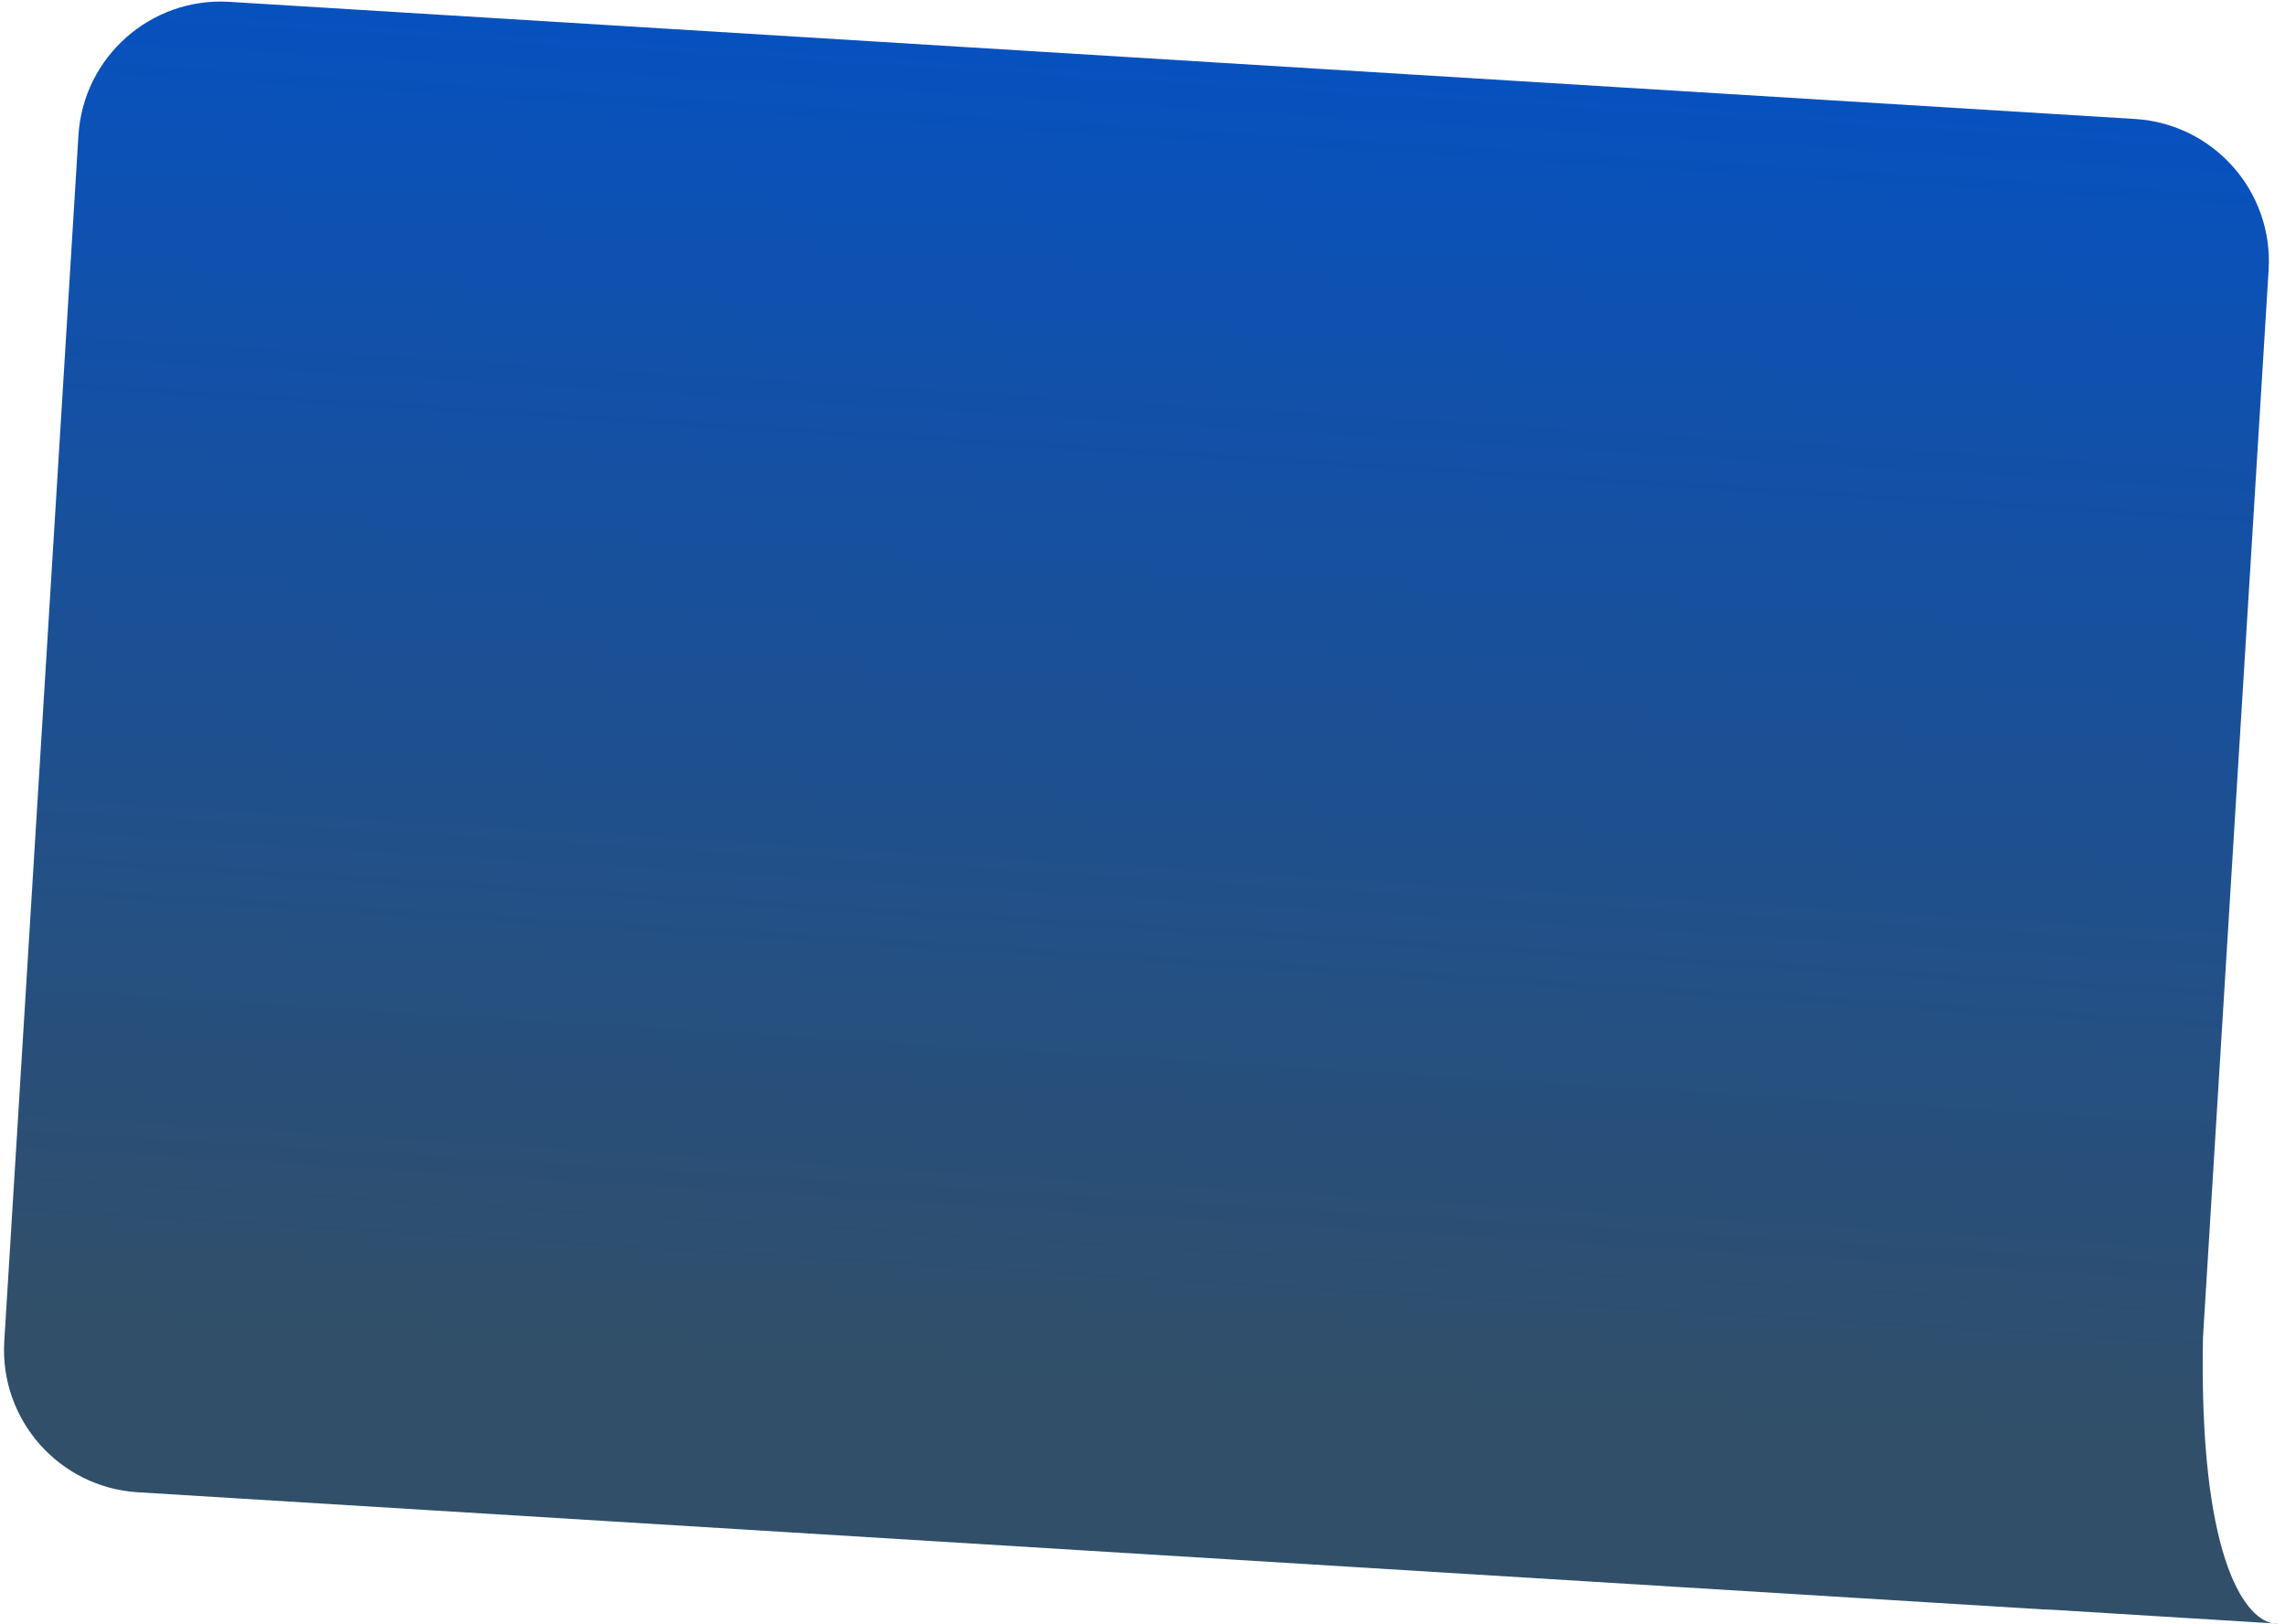 <?xml version="1.0" encoding="UTF-8"?> <svg xmlns="http://www.w3.org/2000/svg" width="242" height="172" viewBox="0 0 242 172" fill="none"> <path fill-rule="evenodd" clip-rule="evenodd" d="M226.116 12.603C234.442 13.115 240.777 20.279 240.265 28.605L233.313 141.665C232.88 164.569 237.569 171.329 240.679 171.94L241.326 171.98C241.12 171.996 240.904 171.984 240.679 171.94L217.233 170.498C216.96 170.496 216.686 170.487 216.41 170.47L14.602 158.061C6.276 157.549 -0.058 150.385 0.454 142.059L8.307 14.343C8.819 6.017 15.983 -0.317 24.309 0.195L226.116 12.603Z" fill="url(#paint0_linear_1123_311)"></path> <defs> <linearGradient id="paint0_linear_1123_311" x1="130.132" y1="6.701" x2="120.426" y2="164.568" gradientUnits="userSpaceOnUse"> <stop stop-color="#0751BF"></stop> <stop offset="0.891" stop-color="#314F68"></stop> </linearGradient> </defs> </svg> 